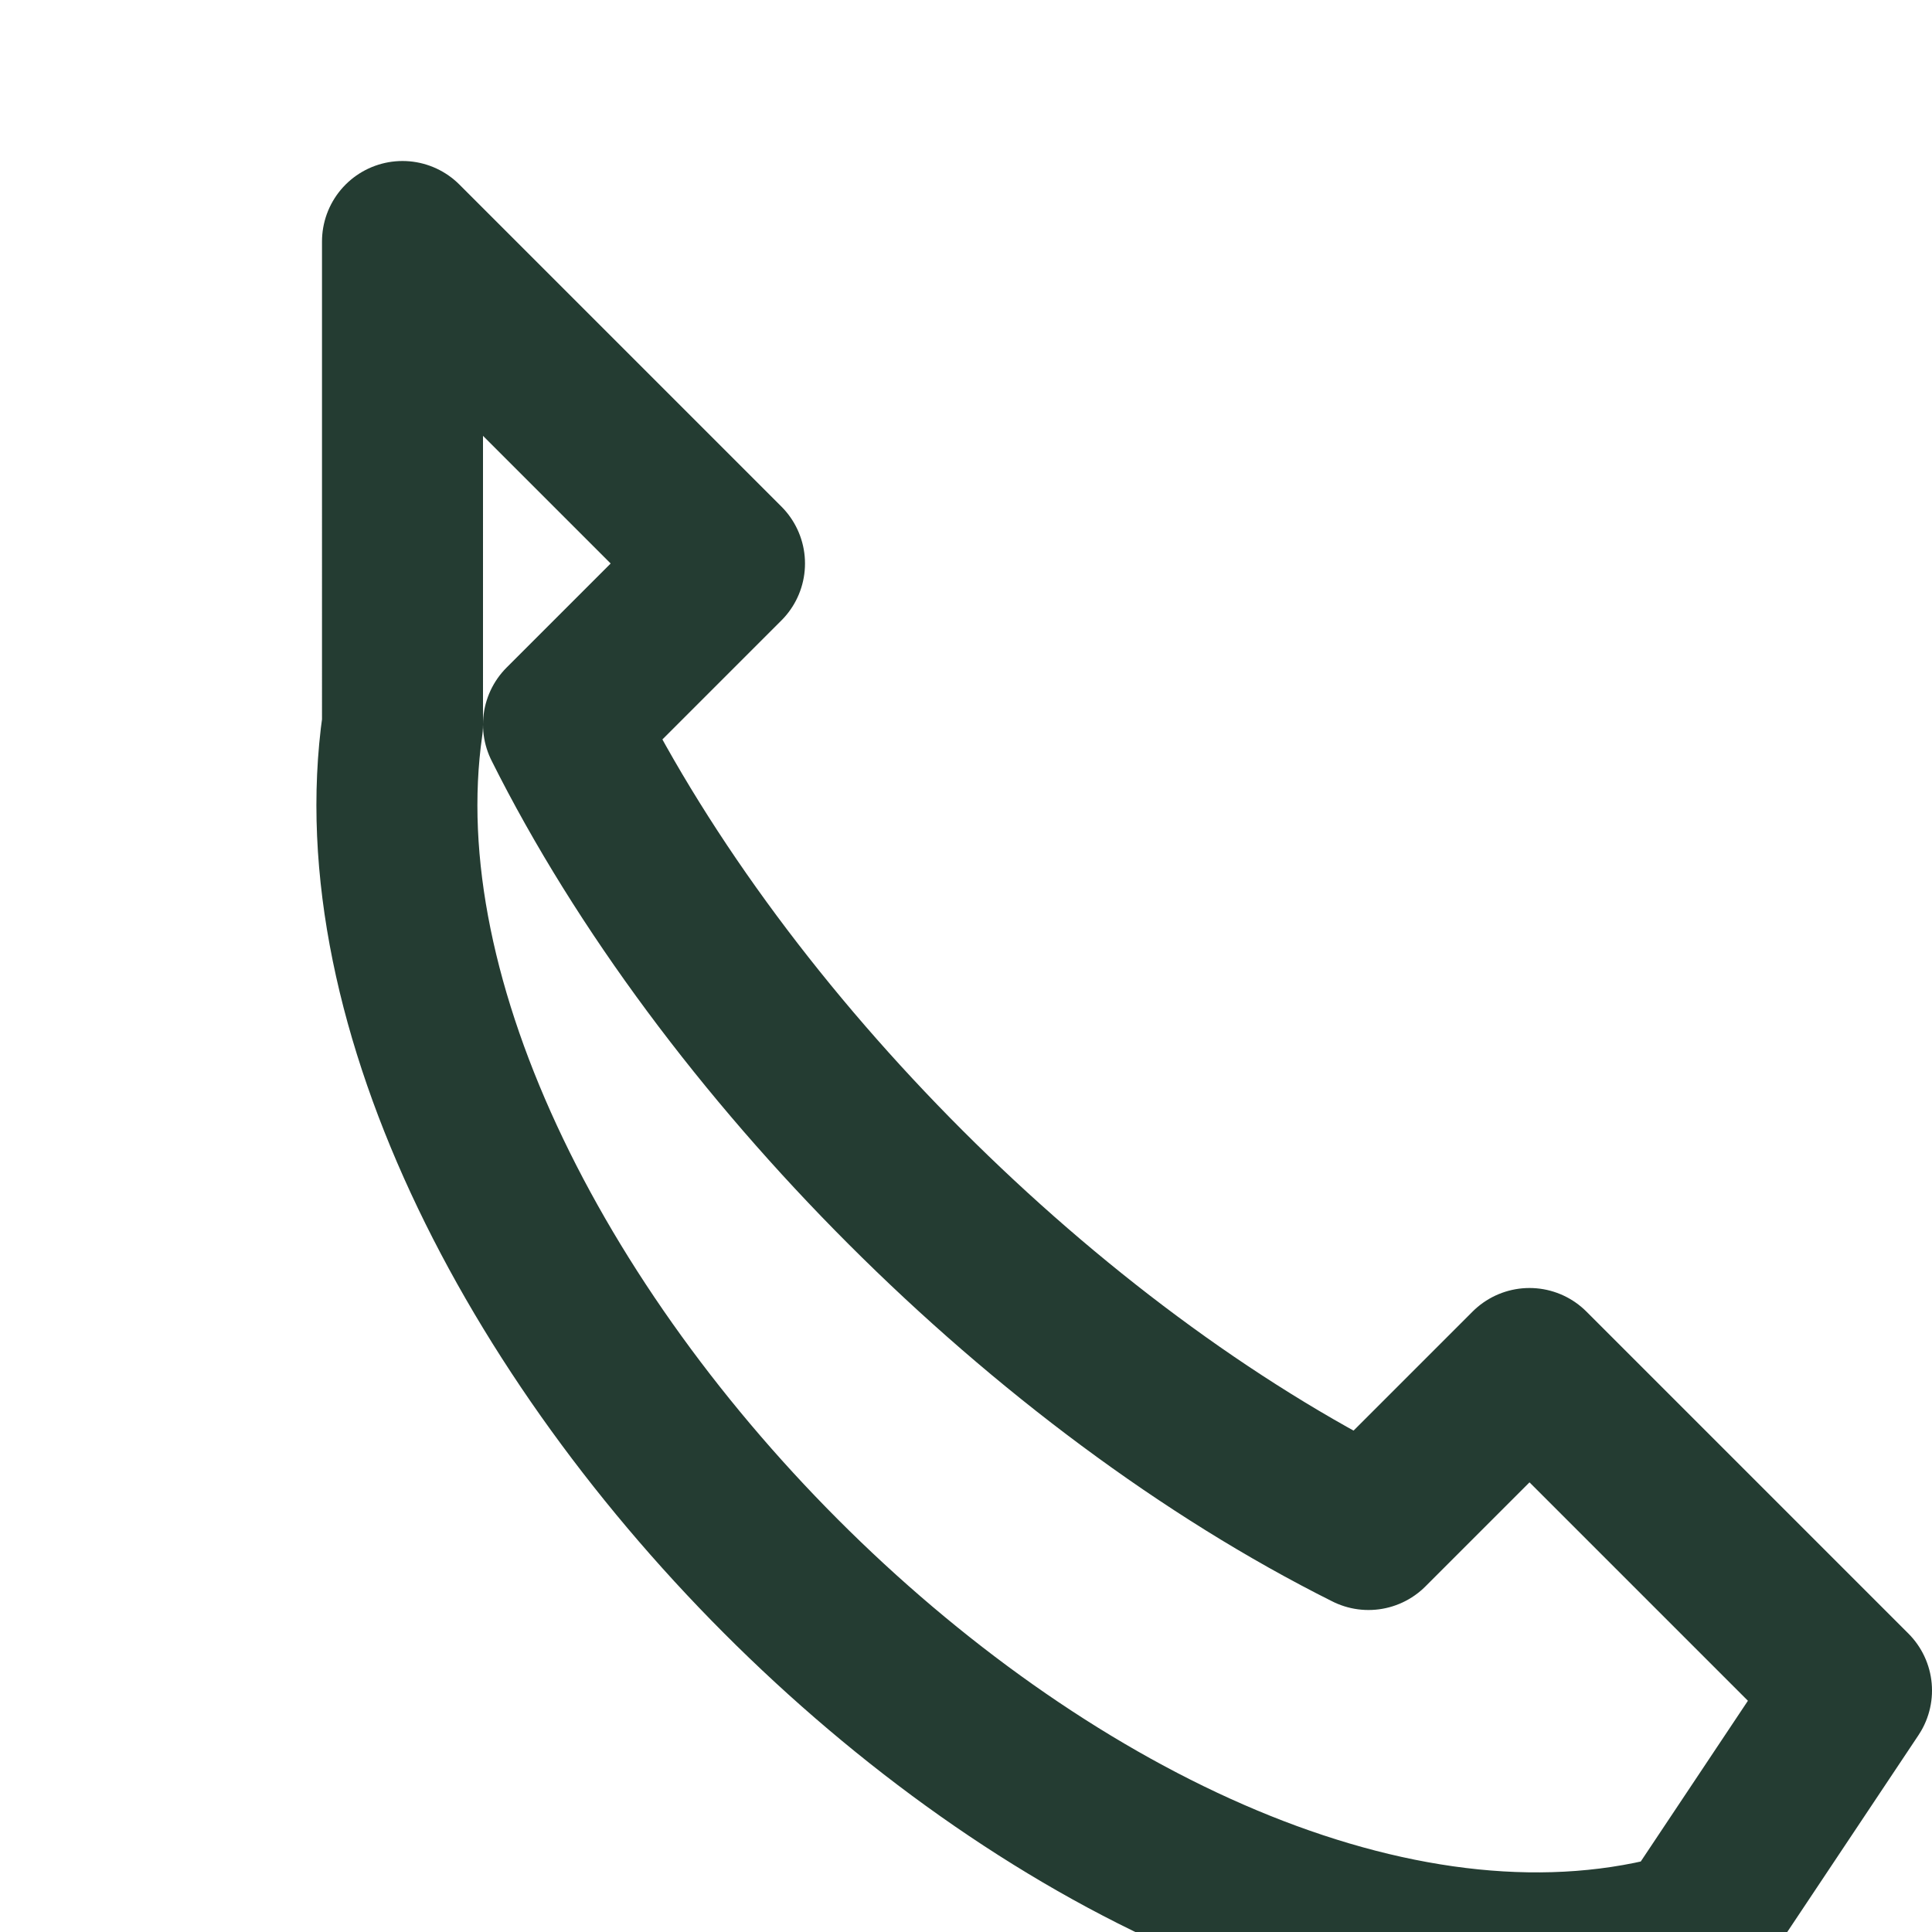 <?xml version="1.0" encoding="UTF-8"?>
<svg xmlns="http://www.w3.org/2000/svg" width="24" height="24" viewBox="0 0 24 24"><path d="M5 3l4 4-2 2c2 4 6 8 10 10l2-2 4 4-2 3c-7 2-17-8-16-15z" fill="none" stroke="#243C32" stroke-width="2" stroke-linecap="round" stroke-linejoin="round"/></svg>